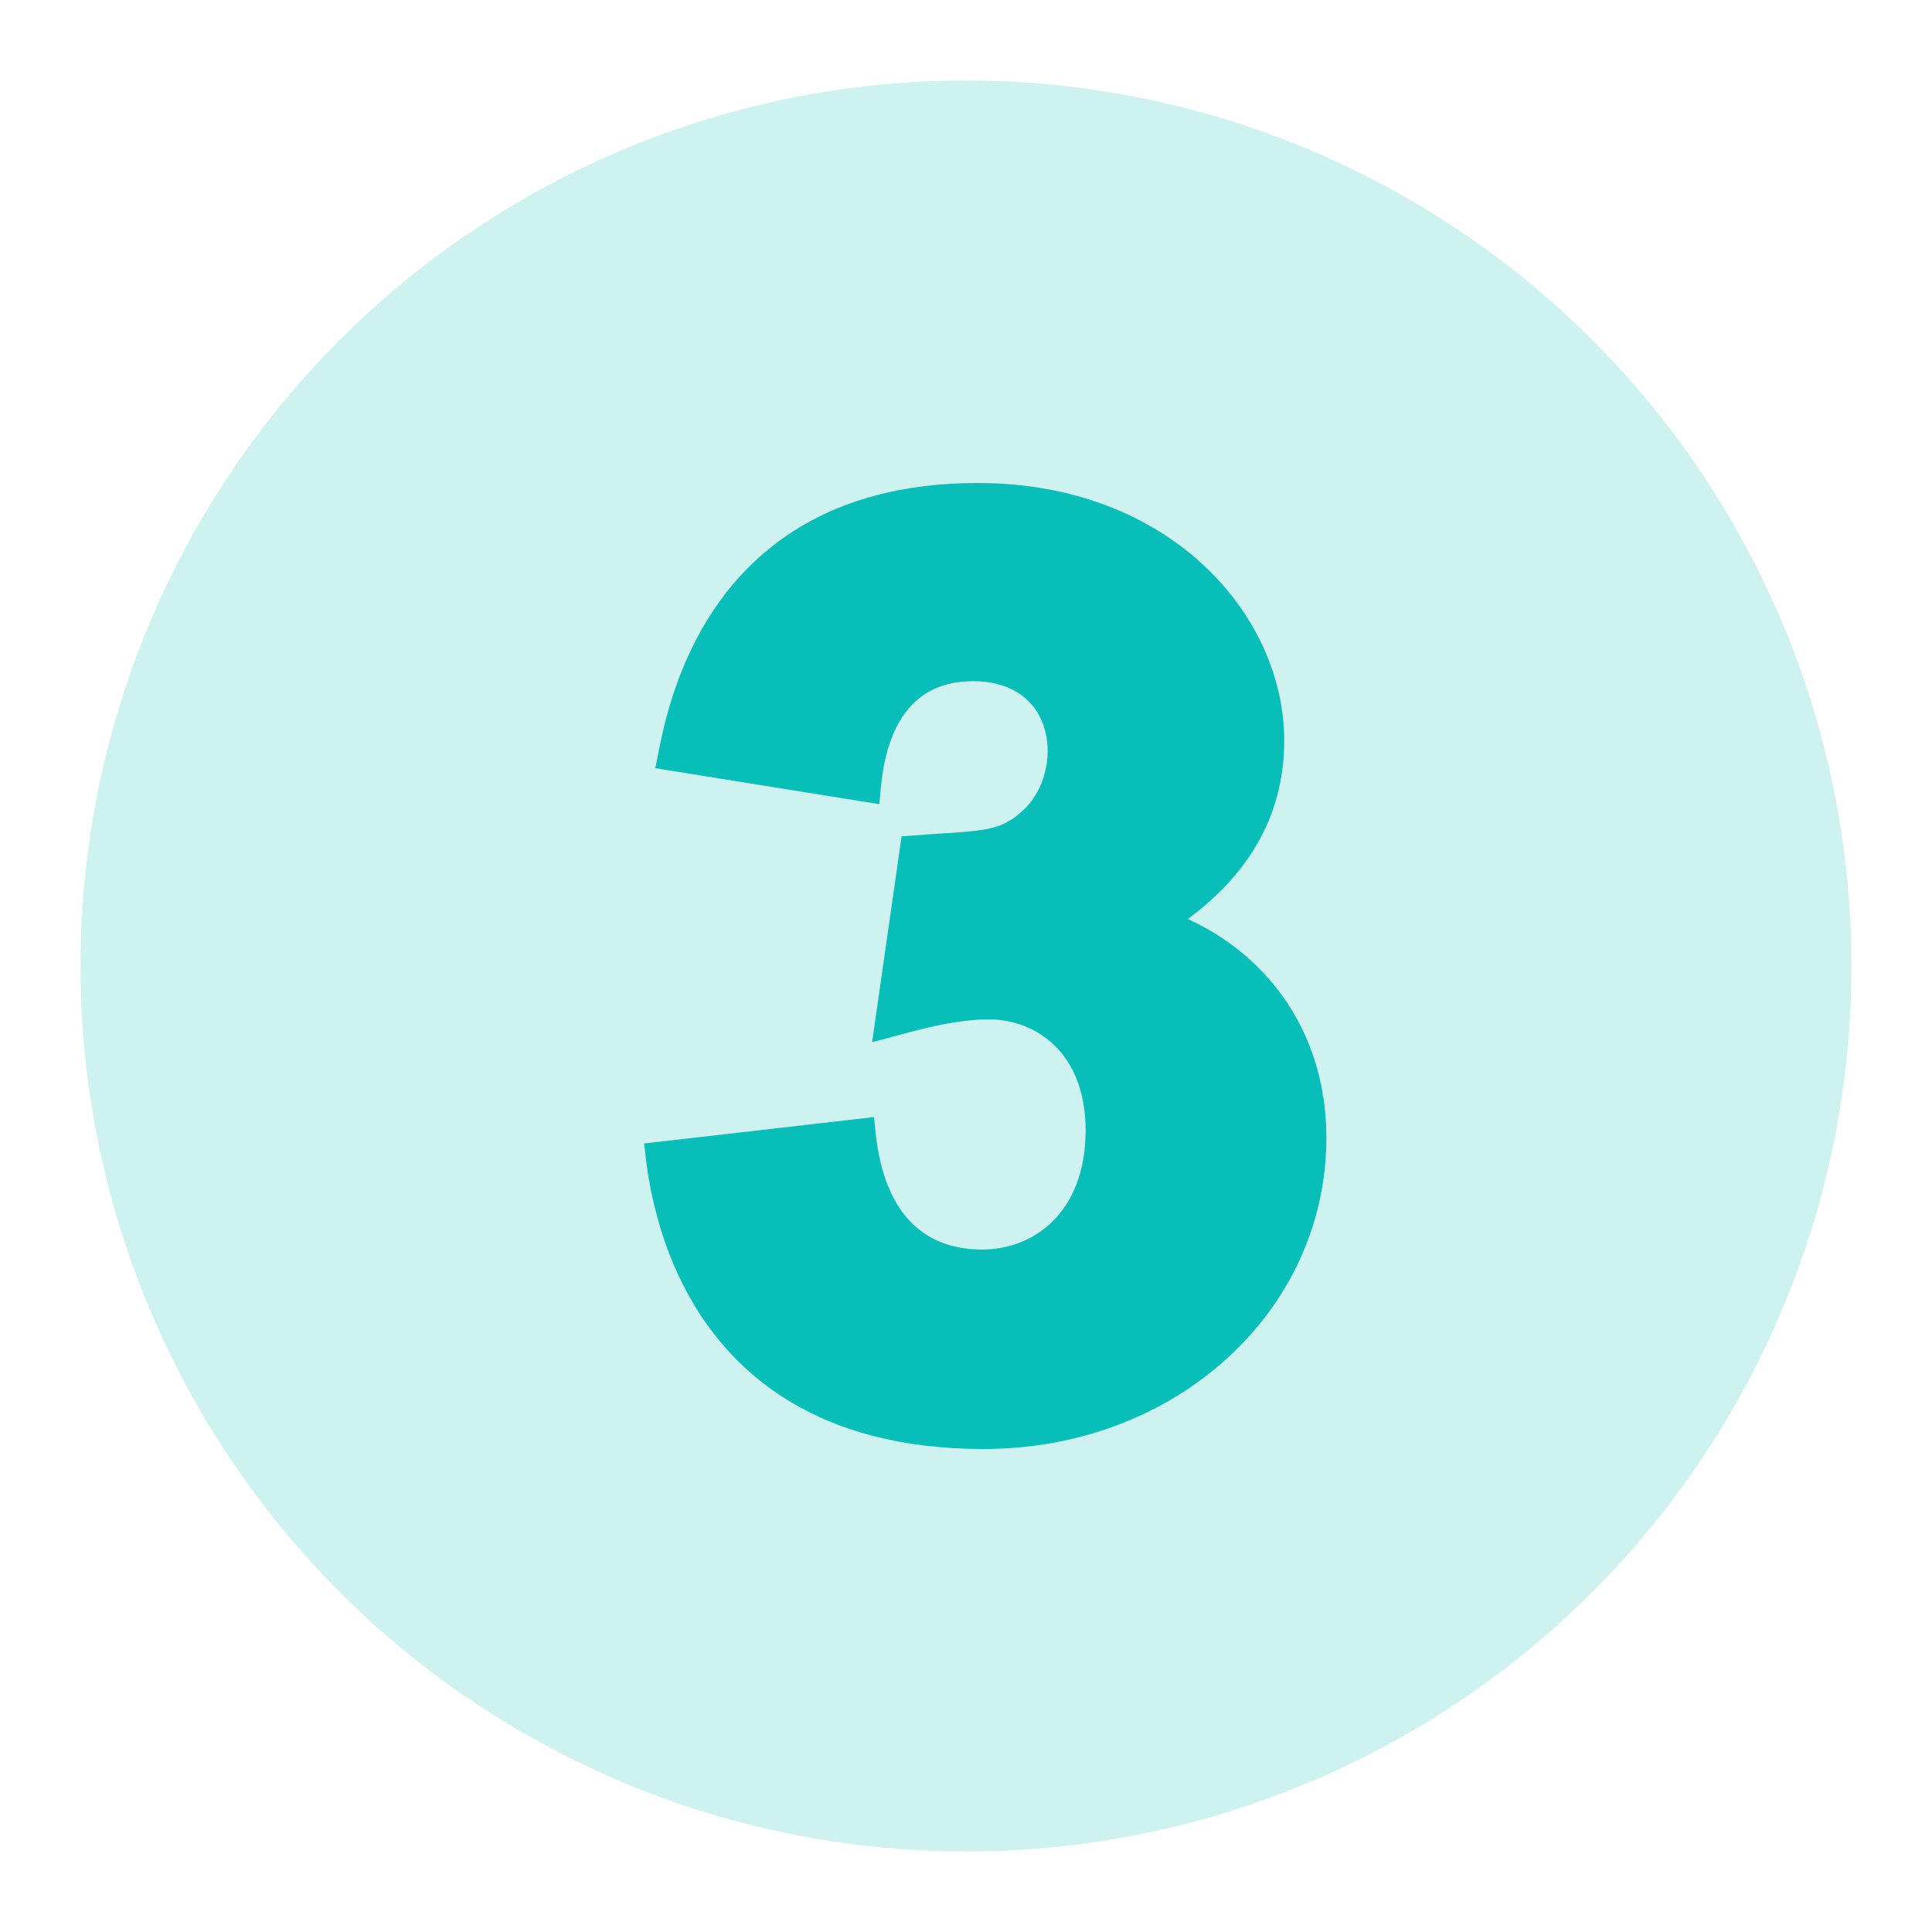 <svg fill="none" viewBox="0 0 24 24" xmlns="http://www.w3.org/2000/svg"><g fill="#07beb8"><circle cx="12" cy="12" opacity=".2" r="11"/><path d="m14.756 11.416c.795-.588 1.197-1.331 1.197-2.216 0-1.562-1.423-3.2-3.806-3.2-3.714 0-3.929 3.384-4.01 3.542l2.783.447c.039-.111-.027-1.527 1.164-1.527 1.072 0 1.113 1.129.649 1.581-.326.318-.528.267-1.533.346l-.366 2.556c.344-.081.925-.282 1.447-.282.6 0 1.205.426 1.205 1.377 0 1.024-.645 1.482-1.284 1.482-1.359 0-1.309-1.544-1.348-1.645l-2.854.328c.037.07.093 3.795 4.218 3.795 2.388 0 4.259-1.713 4.259-3.869 0-1.224-.655-2.225-1.721-2.715z"/></g></svg>